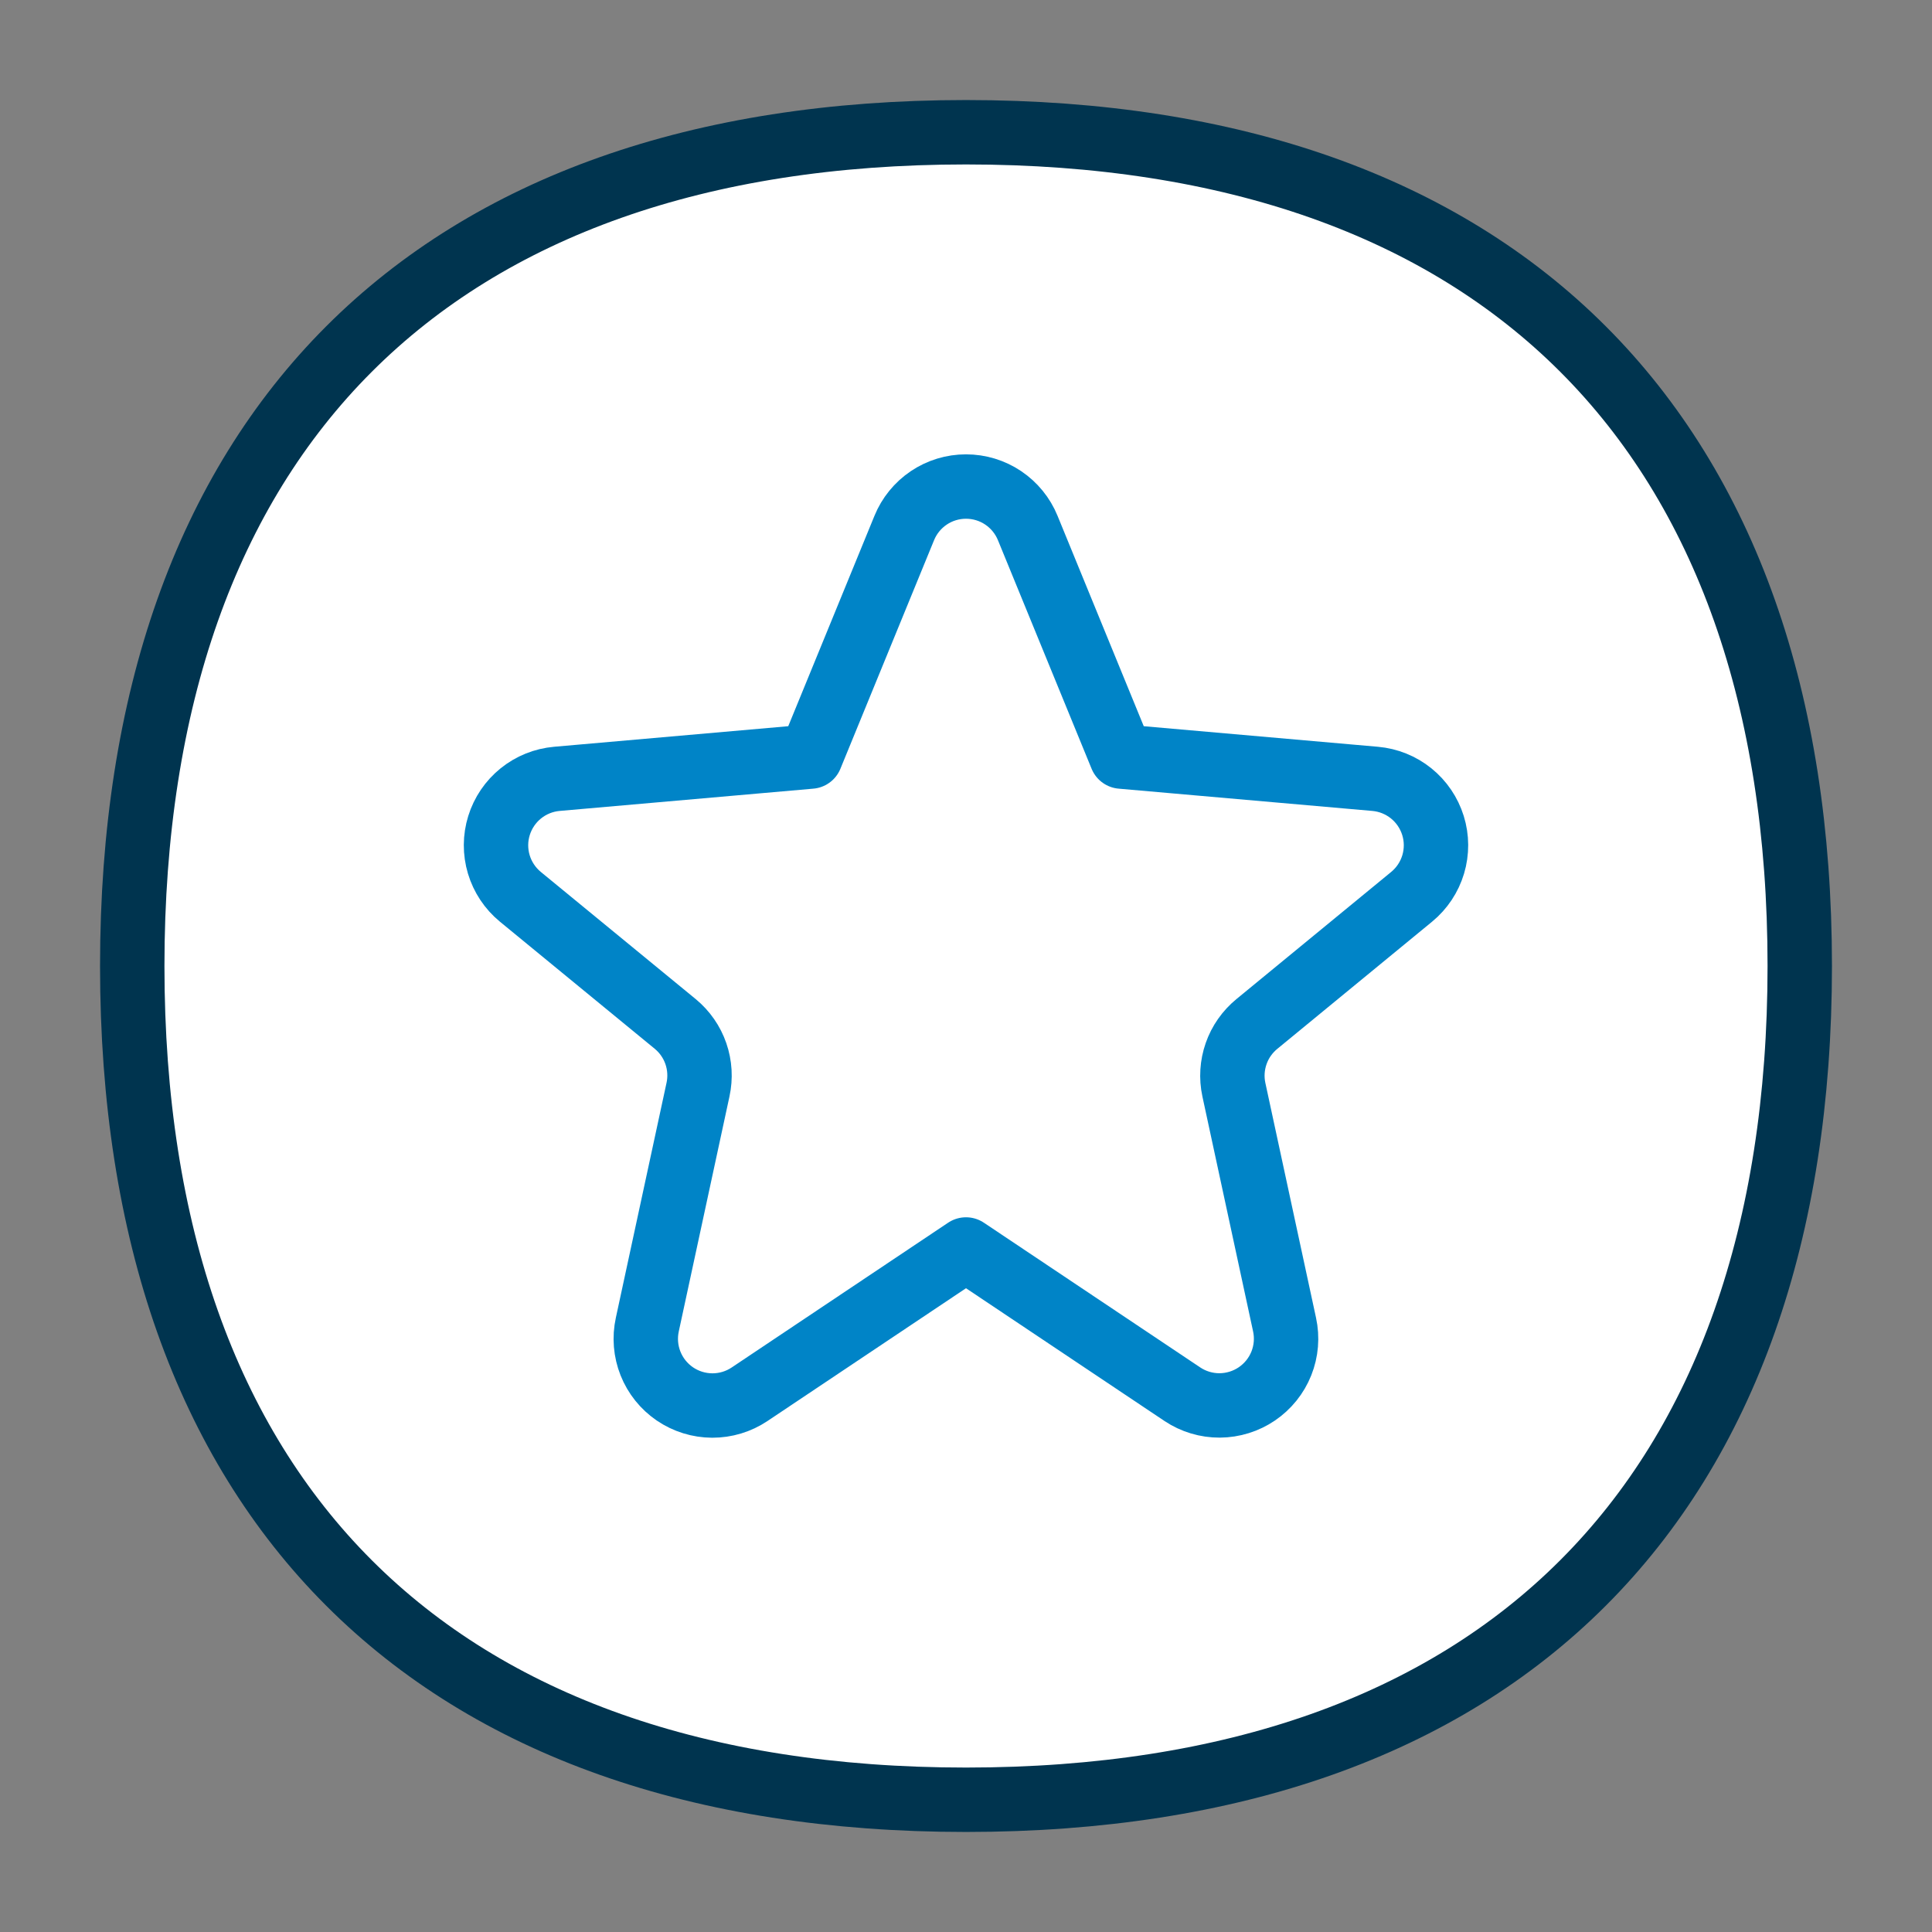 <?xml version="1.0" encoding="UTF-8"?> <svg xmlns="http://www.w3.org/2000/svg" width="60" height="60" viewBox="0 0 60 60" fill="none"><rect x="0" y="0" width="60" height="60" fill="#808080" stroke="none"/><path d="M30 55.893C46.572 55.893 55.893 46.572 55.893 30C55.893 13.429 46.572 4.107 30 4.107C13.429 4.107 4.107 13.429 4.107 30C4.107 46.572 13.429 55.893 30 55.893Z" fill="white"></path><path d="M30 55.893C46.572 55.893 55.893 46.572 55.893 30C55.893 13.429 46.572 4.107 30 4.107C13.429 4.107 4.107 13.429 4.107 30C4.107 46.572 13.429 55.893 30 55.893Z" stroke="#00344F" stroke-width="2" stroke-linecap="round" stroke-linejoin="round"></path><path d="M28.082 16.399C28.237 16.018 28.503 15.692 28.844 15.462C29.186 15.232 29.588 15.11 30 15.11C30.412 15.11 30.814 15.232 31.156 15.462C31.497 15.692 31.763 16.018 31.918 16.399L34.826 23.496L42.706 24.188C43.116 24.224 43.505 24.381 43.825 24.639C44.145 24.897 44.381 25.245 44.503 25.638C44.625 26.03 44.627 26.451 44.509 26.845C44.391 27.238 44.159 27.588 43.841 27.85L39.031 31.802C38.737 32.044 38.514 32.361 38.389 32.721C38.263 33.081 38.239 33.468 38.319 33.84L39.893 41.136C39.981 41.539 39.946 41.959 39.793 42.343C39.64 42.726 39.376 43.054 39.035 43.287C38.694 43.519 38.292 43.644 37.879 43.647C37.467 43.649 37.063 43.528 36.72 43.299L30 38.804L23.28 43.299C22.937 43.529 22.533 43.651 22.119 43.65C21.706 43.648 21.303 43.523 20.961 43.291C20.619 43.058 20.355 42.729 20.202 42.345C20.049 41.961 20.015 41.54 20.103 41.136L21.677 33.84C21.758 33.469 21.735 33.082 21.611 32.722C21.487 32.363 21.266 32.044 20.973 31.802L16.159 27.85C15.841 27.588 15.609 27.238 15.491 26.845C15.373 26.451 15.375 26.03 15.497 25.638C15.619 25.245 15.855 24.897 16.175 24.639C16.495 24.381 16.884 24.224 17.294 24.188L25.174 23.496L28.082 16.399Z" fill="white"></path><path d="M28.082 16.399C28.237 16.018 28.503 15.692 28.844 15.462C29.186 15.232 29.588 15.11 30 15.11C30.412 15.11 30.814 15.232 31.156 15.462C31.497 15.692 31.763 16.018 31.918 16.399L34.826 23.496L42.706 24.188C43.116 24.224 43.505 24.381 43.825 24.639C44.145 24.897 44.381 25.245 44.503 25.638C44.625 26.03 44.627 26.451 44.509 26.845C44.391 27.238 44.159 27.588 43.841 27.85L39.031 31.802C38.737 32.044 38.514 32.361 38.389 32.721C38.263 33.081 38.239 33.468 38.319 33.84L39.893 41.136C39.981 41.539 39.946 41.959 39.793 42.343C39.64 42.726 39.376 43.054 39.035 43.287C38.694 43.519 38.292 43.644 37.879 43.647C37.467 43.649 37.063 43.528 36.72 43.299L30 38.804L23.28 43.299C22.937 43.529 22.533 43.651 22.119 43.65C21.706 43.648 21.303 43.523 20.961 43.291C20.619 43.058 20.355 42.729 20.202 42.345C20.049 41.961 20.015 41.54 20.103 41.136L21.677 33.84C21.758 33.469 21.735 33.082 21.611 32.722C21.487 32.363 21.266 32.044 20.973 31.802L16.159 27.85C15.841 27.588 15.609 27.238 15.491 26.845C15.373 26.451 15.375 26.03 15.497 25.638C15.619 25.245 15.855 24.897 16.175 24.639C16.495 24.381 16.884 24.224 17.294 24.188L25.174 23.496L28.082 16.399Z" stroke="#0084C7" stroke-width="2" stroke-linecap="round" stroke-linejoin="round"></path></svg> 